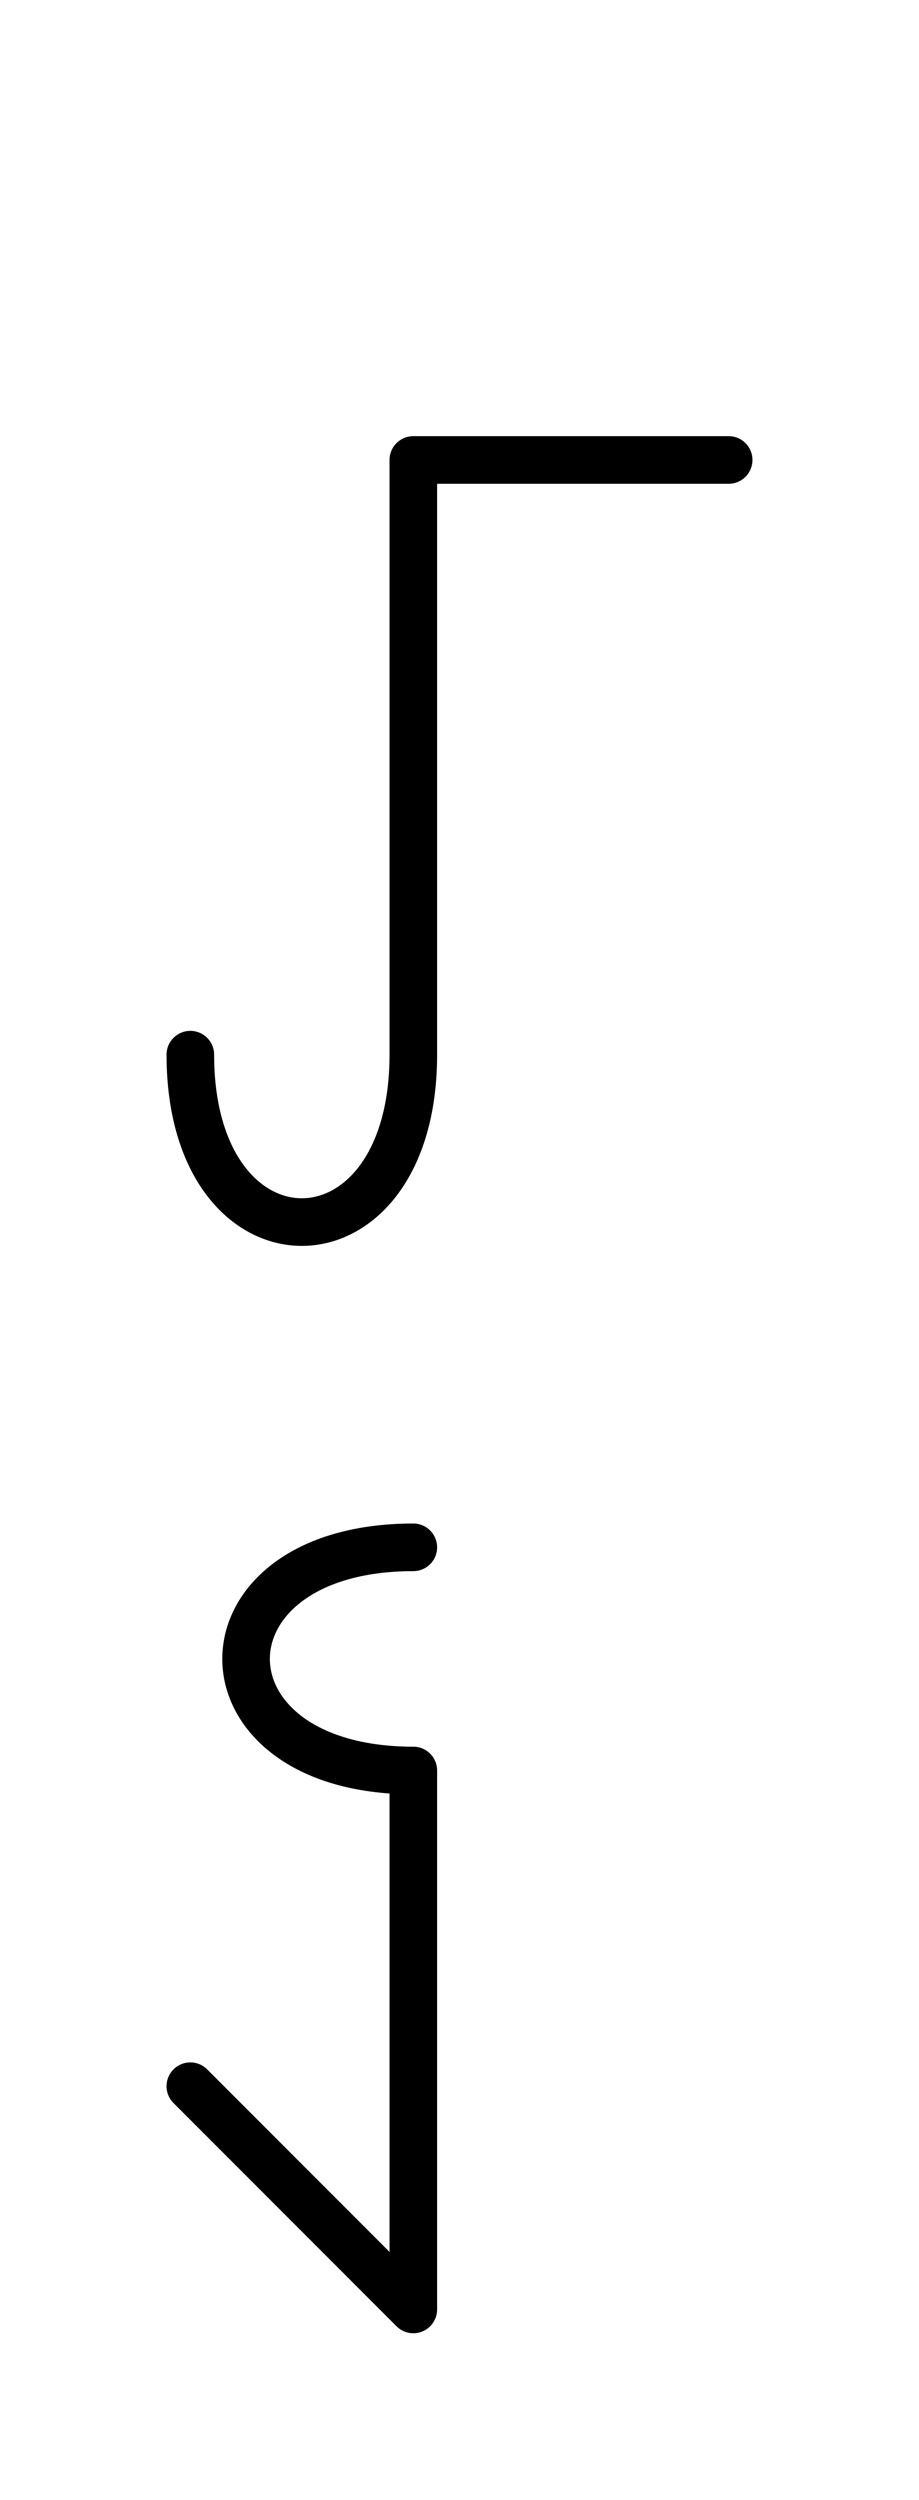 <?xml version="1.0" encoding="UTF-8"?>
<svg xmlns="http://www.w3.org/2000/svg" xmlns:xlink="http://www.w3.org/1999/xlink"
     width="24.142" height="65.607" viewBox="0 0 24.142 65.607">
<defs>
<path d="M10.858,22.071 L10.858,26.213 L10.858,12.071 L19.142,12.071 M10.858,22.071 L10.858,17.929 L10.858,27.678 C10.858,33.536,5.0,33.536,5.0,27.678 M10.858,50.607 L10.858,54.749 L10.858,46.464 C5.0,46.464,5.0,40.607,10.858,40.607 M10.858,50.607 L10.858,46.464 L10.858,60.607 L5.0,54.749" stroke="black" fill="none" stroke-width="1.25" stroke-linecap="round" stroke-linejoin="round" id="d0" />
</defs>
<use xlink:href="#d0" x="0" y="0" />
</svg>